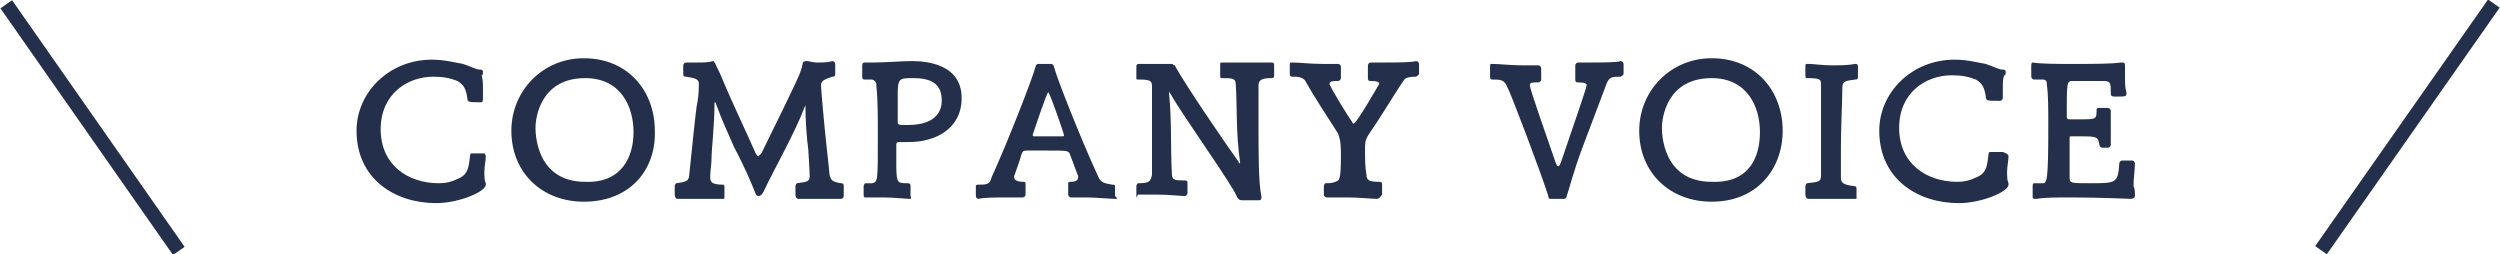 <?xml version="1.0" encoding="utf-8"?>
<!-- Generator: Adobe Illustrator 24.0.2, SVG Export Plug-In . SVG Version: 6.00 Build 0)  -->
<svg version="1.1" id="レイヤー_1" xmlns="http://www.w3.org/2000/svg" xmlns:xlink="http://www.w3.org/1999/xlink" x="0px"
	 y="0px" viewBox="0 0 176 17.9" style="enable-background:new 0 0 176 17.9;" xml:space="preserve">
<style type="text/css">
	.st0{fill:#24304B;}
</style>
<g>
	<g>
		<path class="st0" d="M34.2,11c0,0.3-0.1,0.7-0.1,1.1c0,0.3,0,0.6,0.1,0.8c0,0,0,0.1,0,0.1c0,0.5-1.9,1.3-3.5,1.3
			c-2.9,0-5.6-1.7-5.6-5.1c0-2.7,2.3-5,5.3-5c0.9,0,1.6,0.2,2.2,0.3c0.6,0.2,0.9,0.4,1.2,0.4c0.2,0,0.2,0.1,0.2,0.2
			c0,0.1,0,0.2-0.1,0.2C34,5.6,34,5.9,34,6.2c0,0.3,0,0.5,0,0.7v0C34,7,34,7.2,33.9,7.2c-0.9,0-1,0-1-0.3c-0.1-0.6-0.2-0.9-0.7-1.2
			c-0.5-0.2-1-0.3-1.7-0.3c-1.8,0-3.7,1.2-3.7,3.7s1.9,3.8,4.1,3.8c0.5,0,0.9-0.1,1.3-0.3c0.8-0.3,0.8-0.9,0.9-1.7
			c0-0.1,0.1-0.1,0.1-0.1c0.3,0,0.7,0,0.9,0C34.1,10.8,34.2,10.9,34.2,11L34.2,11z"/>
		<path class="st0" d="M41.1,14.2c-2.9,0-5.1-2-5.1-5c0-2.8,2.2-5.1,5.1-5.1c3.1,0,5,2.3,5,5.1C46.2,11.9,44.4,14.2,41.1,14.2z
			 M44.6,9.3c0-1.8-0.9-3.8-3.4-3.8c-3.1,0-3.5,2.7-3.5,3.5c0,0.3,0,3.8,3.5,3.8C43.8,12.9,44.6,11,44.6,9.3z"/>
		<path class="st0" d="M59.4,13.8c0,0.1-0.1,0.2-0.2,0.2C58.6,14,58,14,57.4,14c-0.5,0-0.9,0-1.2,0h0c-0.1,0-0.2-0.1-0.2-0.3
			c0-0.1,0-0.4,0-0.6c0-0.1,0.1-0.2,0.1-0.2c0.7-0.1,0.9-0.1,0.9-0.5c0-0.4-0.1-1.9-0.1-1.9c-0.1-0.7-0.2-2-0.2-3.1c0,0,0-0.1,0-0.1
			c0,0,0,0,0,0.1c-0.7,1.9-2.2,4.5-2.9,6c-0.1,0.2-0.2,0.4-0.4,0.4h0c-0.2,0-0.2-0.2-0.3-0.4c-0.2-0.5-0.7-1.7-1.4-3
			c-0.4-0.9-0.9-2-1.3-3.1c0,0,0-0.1-0.1-0.1c0,0,0,0,0,0.1c0,1.5-0.2,3.2-0.2,3.6c0,0.7-0.1,1.1-0.1,1.5v0.1c0,0.3,0.1,0.5,0.9,0.5
			c0.1,0,0.1,0.1,0.1,0.2v0.7C51,14,51,14,50.8,14C50.3,14,49.6,14,49,14c-0.5,0-0.9,0-1.3,0h0c-0.1,0-0.2-0.1-0.2-0.3
			c0-0.1,0-0.4,0-0.6c0-0.1,0.1-0.2,0.1-0.2c0.8-0.1,0.8-0.2,0.9-0.4c0.1-0.8,0.5-5.1,0.6-5.3c0.1-0.6,0.1-1.1,0.1-1.3
			c0-0.3-0.2-0.4-0.9-0.5c-0.2,0-0.2-0.1-0.2-0.2V4.6c0-0.1,0.1-0.2,0.2-0.2h0c0.2,0,0.5,0,0.8,0c0.4,0,0.8,0,1.1-0.1h0
			c0.1,0,0.1,0.1,0.5,0.9c1,2.4,1.9,4.2,2.5,5.6c0.1,0.1,0.1,0.2,0.2,0.2c0,0,0.1-0.1,0.2-0.2c2.7-5.5,2.8-5.7,2.9-6.3
			c0-0.1,0.1-0.2,0.2-0.2c0,0,0.1,0,0.1,0c0.2,0,0.4,0.1,0.7,0.1c0.4,0,0.8,0,1.1-0.1c0.1,0,0.2,0.1,0.2,0.2v0.7
			c0,0.1,0,0.2-0.2,0.2C58,5.6,57.8,5.7,57.8,6c0,0.2,0.2,2.6,0.4,4.4c0.1,0.8,0.2,1.9,0.2,1.9c0.1,0.4,0.2,0.5,0.8,0.6
			c0.2,0,0.2,0.1,0.2,0.2V13.8z"/>
		<path class="st0" d="M64,14c-0.2,0-1.1-0.1-1.8-0.1c-0.6,0-1.1,0-1.2,0h-0.1c-0.1,0-0.1-0.1-0.1-0.2v-0.6c0-0.1,0.1-0.2,0.1-0.2
			c0.2,0,0.4,0,0.5,0c0.4-0.1,0.4-0.1,0.4-3.4c0-1.2,0-2.5-0.1-3.4c0-0.2,0-0.4-0.3-0.5l-0.5,0c-0.1,0-0.2,0-0.2-0.2
			c0-0.2,0-0.6,0-0.7c0-0.2,0-0.3,0.2-0.3h0.1c0.2,0,0.3,0,0.5,0c0.8,0,2-0.1,2.7-0.1c1,0,3.5,0.2,3.5,2.6c0,2.2-1.9,3.1-3.7,3.1
			c-0.2,0-0.5,0-0.7,0c-0.1,0-0.2,0-0.2,0.2c0,0.4,0,0.7,0,1c0,1.7,0,1.7,0.8,1.7c0.2,0,0.2,0.1,0.2,0.2v0.7C64.2,14,64.1,14,64,14
			L64,14z M63.2,8.6c0,0.2,0.1,0.2,0.7,0.2c2.1,0,2.4-1.1,2.4-1.7c0-1.1-0.6-1.6-2-1.6c-1,0-1.1,0-1.1,1.2V8.6z"/>
		<path class="st0" d="M78.5,14c-0.4,0-1.3-0.1-2-0.1c-0.5,0-0.9,0-1,0h-0.1c-0.1,0-0.2-0.1-0.2-0.2v-0.8c0-0.1,0.1-0.1,0.2-0.1
			c0.3,0,0.5-0.1,0.5-0.3c0,0,0-0.1,0-0.1c-0.2-0.5-0.4-1.1-0.6-1.6c-0.1-0.2-0.3-0.2-1.5-0.2c-0.5,0-1,0-1.5,0
			c-0.2,0-0.3,0-0.4,0.3c-0.1,0.4-0.3,0.9-0.5,1.5c0,0,0,0.1,0,0.1c0,0.2,0.3,0.3,0.6,0.3c0.1,0,0.2,0,0.2,0.1v0.8
			c0,0.1-0.1,0.2-0.2,0.2h-0.1c-0.1,0-0.5,0-1,0c-0.7,0-1.7,0-2,0.1h0c-0.1,0-0.2-0.1-0.2-0.2v-0.7c0-0.1,0.1-0.1,0.2-0.1
			c0.5,0,0.8,0,0.9-0.5c1.1-2.4,2.9-7,3.1-7.8c0-0.1,0.1-0.2,0.2-0.2h0c0.1,0,0.4,0,0.6,0c0.1,0,0.2,0,0.3,0h0
			c0.1,0,0.2,0.1,0.2,0.2c0.2,0.8,1.9,5.1,3.1,7.7c0.2,0.5,0.5,0.5,1,0.6c0.1,0,0.2,0,0.2,0.1v0.7C78.7,14,78.7,14,78.5,14L78.5,14z
			 M73.8,6.5c-0.1,0-0.9,2.4-1.1,3c0,0,0,0,0,0c0,0.1,0.1,0.1,0.1,0.1c0.2,0,0.6,0,1,0c0.4,0,0.8,0,1,0c0.1,0,0.1,0,0.1-0.1
			C74.9,9.4,73.9,6.5,73.8,6.5z"/>
		<path class="st0" d="M87.5,14.1c-0.3,0-0.3-0.1-0.4-0.2c-0.2-0.7-3.8-5.7-4.7-7.3c-0.1-0.1-0.1-0.2-0.1-0.2c0,0,0,0.1,0,0.1v0.1
			c0.2,1.8,0.1,3.9,0.2,5.6c0,0.5,0.2,0.5,0.9,0.5c0.2,0,0.2,0.1,0.2,0.2c0,0.2,0,0.6,0,0.7c0,0.1-0.1,0.2-0.2,0.2h0
			c-0.3,0-1.1-0.1-1.9-0.1c-0.6,0-1.2,0-1.3,0h-0.1C80,14,80,13.9,80,13.7v-0.6c0-0.1,0.1-0.2,0.1-0.2c0.8,0,0.9-0.1,1-0.6
			c0-0.9,0-2.4,0-3.8c0-0.9,0-1.8,0-2.4c0-0.4-0.1-0.5-0.9-0.5C80,5.6,80,5.6,80,5.5c0-0.3,0-0.6,0-0.8c0-0.1,0-0.2,0.2-0.2h0
			c0.1,0,0.4,0,0.7,0c0.6,0,1.3,0,1.5,0c0,0,0.1,0,0.1,0c0.1,0,0.1,0.1,0.2,0.1c0.7,1.3,3.5,5.4,4.5,6.8c0,0,0,0.1,0.1,0.1
			c0,0,0,0,0-0.1v0C87,9.4,87.1,7.4,87,6c0-0.5-0.2-0.5-1-0.5c-0.1,0-0.1-0.1-0.1-0.2c0-0.2,0-0.6,0-0.7c0-0.2,0-0.2,0.2-0.2h0.1
			c0.2,0,0.8,0,1.4,0c0.8,0,1.5,0,1.8,0h0.1c0.1,0,0.2,0,0.2,0.2v0.7c0,0.1,0,0.2-0.2,0.2c-0.6,0-0.9,0.1-0.9,0.5c0,0.7,0,1.7,0,2.9
			c0,1.9,0,4,0.2,4.9v0.1c0,0.1,0,0.2-0.2,0.2H87.5z"/>
		<path class="st0" d="M96.9,14c-0.3,0-1.2-0.1-2-0.1c-0.6,0-1.2,0-1.4,0h-0.1c-0.1,0-0.2-0.1-0.2-0.2v-0.6c0-0.1,0.1-0.2,0.1-0.2
			c0.2,0,0.5,0,0.7-0.1c0.3-0.1,0.4-0.1,0.4-1.9c0-1-0.1-1.2-0.2-1.5c-0.7-1.1-1.7-2.6-2.3-3.7c-0.2-0.3-0.6-0.3-0.9-0.3
			c-0.1,0-0.2,0-0.2-0.2V4.6c0-0.2,0-0.2,0.2-0.2h0c0.4,0,1.3,0.1,2.1,0.1c0.5,0,0.9,0,1,0h0.1c0.1,0,0.2,0.1,0.2,0.2v0.8
			c0,0.1-0.1,0.2-0.2,0.2c-0.3,0-0.6,0-0.6,0.2c0,0.2,1.5,2.6,1.6,2.7c0,0.1,0.1,0.1,0.1,0.1c0.2,0,1.8-2.8,1.8-2.8
			c0-0.1-0.1-0.2-0.6-0.2c-0.1,0-0.2,0-0.2-0.2V4.6c0-0.1,0.1-0.2,0.2-0.2h0.1c0.1,0,0.5,0,1,0c0.7,0,1.7,0,2.1-0.1h0
			c0.1,0,0.2,0.1,0.2,0.2v0.7c0,0.1-0.1,0.1-0.2,0.2c-0.6,0-0.8,0.1-0.9,0.3c-0.5,0.7-1.5,2.4-2.4,3.7c-0.2,0.3-0.3,0.5-0.3,0.9v0.3
			c0,0.6,0,1.2,0.1,1.7c0,0.4,0.2,0.5,0.9,0.5c0.2,0,0.2,0.1,0.2,0.2c0,0.2,0,0.6,0,0.7C97.1,14,97,14,96.9,14L96.9,14z"/>
		<path class="st0" d="M111.4,10.4c-0.6,1.6-0.9,2.8-1.1,3.4c0,0.1-0.1,0.2-0.2,0.2c-0.1,0-0.3,0-0.5,0c-0.2,0-0.3,0-0.4,0
			c-0.1,0-0.2,0-0.2-0.2c-0.5-1.6-2.7-7.4-2.9-7.7c-0.2-0.5-0.5-0.5-1-0.5c-0.1,0-0.2,0-0.2-0.2V4.7c0-0.2,0-0.2,0.2-0.2h0
			c0.4,0,1.3,0.1,2.1,0.1c0.5,0,0.9,0,1,0h0.1c0.1,0,0.2,0.1,0.2,0.2v0.8c0,0.1-0.1,0.2-0.2,0.2c-0.4,0-0.6,0-0.6,0.2
			c0,0.3,1.4,4.2,1.8,5.4c0.1,0.2,0.1,0.3,0.2,0.3c0.1,0,0.1-0.1,0.2-0.3c0.5-1.5,1.8-5.2,1.8-5.4c0-0.1-0.1-0.2-0.6-0.2
			c-0.1,0-0.2,0-0.2-0.2V4.6c0-0.1,0.1-0.2,0.2-0.2h0.1c0.1,0,0.5,0,0.9,0c0.7,0,1.7,0,2-0.1h0c0.1,0,0.2,0.1,0.2,0.2v0.7
			c0,0.1-0.1,0.1-0.2,0.2c-0.6,0-0.8,0-1,0.5L111.4,10.4z"/>
		<path class="st0" d="M120.5,14.2c-2.9,0-5.1-2-5.1-5c0-2.8,2.2-5.1,5.1-5.1c3.1,0,5,2.3,5,5.1C125.5,11.9,123.7,14.2,120.5,14.2z
			 M123.9,9.3c0-1.8-0.9-3.8-3.4-3.8c-3.1,0-3.5,2.7-3.5,3.5c0,0.3,0,3.8,3.5,3.8C123.2,12.9,123.9,11,123.9,9.3z"/>
		<path class="st0" d="M130.6,14c-0.6,0-1.3,0-1.9,0c-0.5,0-1.1,0-1.4,0h0c-0.1,0-0.2-0.1-0.2-0.3v-0.6c0-0.1,0.1-0.2,0.1-0.2
			c0.9-0.1,1-0.1,1-0.6c0-0.7,0-1.7,0-2.8c0-1.3,0-2.6,0-3.5c0-0.4,0-0.5-1-0.5c-0.1,0-0.1-0.1-0.1-0.2c0-0.2,0-0.6,0-0.6
			c0-0.2,0-0.2,0.2-0.2h0c0.4,0,1,0.1,1.6,0.1s1.2,0,1.7-0.1h0c0.1,0,0.2,0,0.2,0.2v0.7c0,0.1,0,0.2-0.2,0.2
			c-0.7,0.1-0.9,0.1-0.9,0.6c0,0.9-0.1,2.7-0.1,4.2c0,0.9,0,1.7,0,2.1c0,0.4,0.2,0.5,0.9,0.6c0.2,0,0.2,0.1,0.2,0.2v0.7
			C130.8,14,130.7,14,130.6,14L130.6,14z"/>
		<path class="st0" d="M141.4,11c0,0.3-0.1,0.7-0.1,1.1c0,0.3,0,0.6,0.1,0.8c0,0,0,0.1,0,0.1c0,0.5-1.9,1.3-3.5,1.3
			c-2.9,0-5.6-1.7-5.6-5.1c0-2.7,2.3-5,5.3-5c0.9,0,1.6,0.2,2.2,0.3c0.6,0.2,0.9,0.4,1.2,0.4c0.2,0,0.2,0.1,0.2,0.2
			c0,0.1,0,0.2-0.1,0.2c-0.1,0.2-0.1,0.5-0.1,0.9c0,0.3,0,0.5,0,0.7v0c0,0.1-0.1,0.2-0.2,0.2c-0.9,0-1,0-1-0.3
			c-0.1-0.6-0.2-0.9-0.7-1.2c-0.5-0.2-1-0.3-1.7-0.3c-1.8,0-3.7,1.2-3.7,3.7s1.9,3.8,4.1,3.8c0.5,0,0.9-0.1,1.3-0.3
			c0.8-0.3,0.8-0.9,0.9-1.7c0-0.1,0.1-0.1,0.1-0.1c0.3,0,0.7,0,0.9,0C141.3,10.8,141.4,10.9,141.4,11L141.4,11z"/>
		<path class="st0" d="M150.3,13.8c0,0.1-0.1,0.2-0.3,0.2c0,0-2.2-0.1-4.2-0.1c-1,0-1.9,0-2.4,0.1c0,0-0.1,0-0.1,0
			c-0.1,0-0.2,0-0.2-0.1c0-0.1,0-0.5,0-0.8c0-0.1,0-0.2,0.1-0.2h0c0.2,0,0.5,0,0.6,0c0.3,0,0.4-0.1,0.4-4c0-1.2,0-2.3-0.1-2.9
			c0-0.2,0-0.4-0.3-0.4c-0.1,0-0.3,0-0.6,0c-0.1,0-0.2-0.1-0.2-0.2c0-0.3,0-0.6,0-0.8c0-0.2,0.1-0.2,0.1-0.2h0
			c0.6,0.1,1.7,0.1,2.8,0.1c1.4,0,2.8,0,3.4-0.1h0.1c0.1,0,0.2,0,0.2,0.2v0.1c0,0.2,0,0.4,0,0.7c0,0.4,0,0.8,0.1,1.1v0.1
			c0,0.2-0.1,0.2-0.8,0.2c-0.3,0-0.3-0.1-0.3-0.3c0-0.6,0-0.8-0.5-0.8c-0.3,0-0.9,0-1.4,0c-0.3,0-0.6,0-0.8,0
			c-0.4,0-0.4,0.1-0.4,2.5c0,0.1,0,0.2,0.2,0.2c0.1,0,0.4,0,0.7,0c1.2,0,1.2,0,1.2-0.7c0-0.1,0.1-0.1,0.2-0.1h0.6
			c0.1,0,0.2,0.1,0.2,0.2v0c0,0.2,0,0.8,0,1.4c0,0.4,0,0.8,0,0.9v0.1c0,0.1-0.1,0.2-0.2,0.2H148c-0.1,0-0.2-0.1-0.2-0.2
			c-0.1-0.5-0.1-0.6-1.1-0.6c-0.4,0-0.8,0-0.9,0c-0.1,0-0.1,0-0.1,0.2v0.5c0,0.7,0,1.7,0,2.2c0,0.4,0.1,0.4,1.4,0.4
			c1.9,0,2,0,2.1-1.4c0-0.1,0.1-0.2,0.2-0.2c0.2,0,0.5,0,0.7,0c0.1,0,0.2,0.1,0.2,0.2v0c0,0.4-0.1,1.1-0.1,1.6
			C150.3,13.3,150.3,13.5,150.3,13.8L150.3,13.8z"/>
	</g>
	<rect x="6" y="-1.6" transform="matrix(0.819 -0.573 0.573 0.819 -3.966 5.336)" class="st0" width="1" height="21.2"/>
	<rect x="158.9" y="8.5" transform="matrix(0.574 -0.819 0.819 0.574 64.82 142.586)" class="st0" width="21.2" height="1"/>
</g>
</svg>
